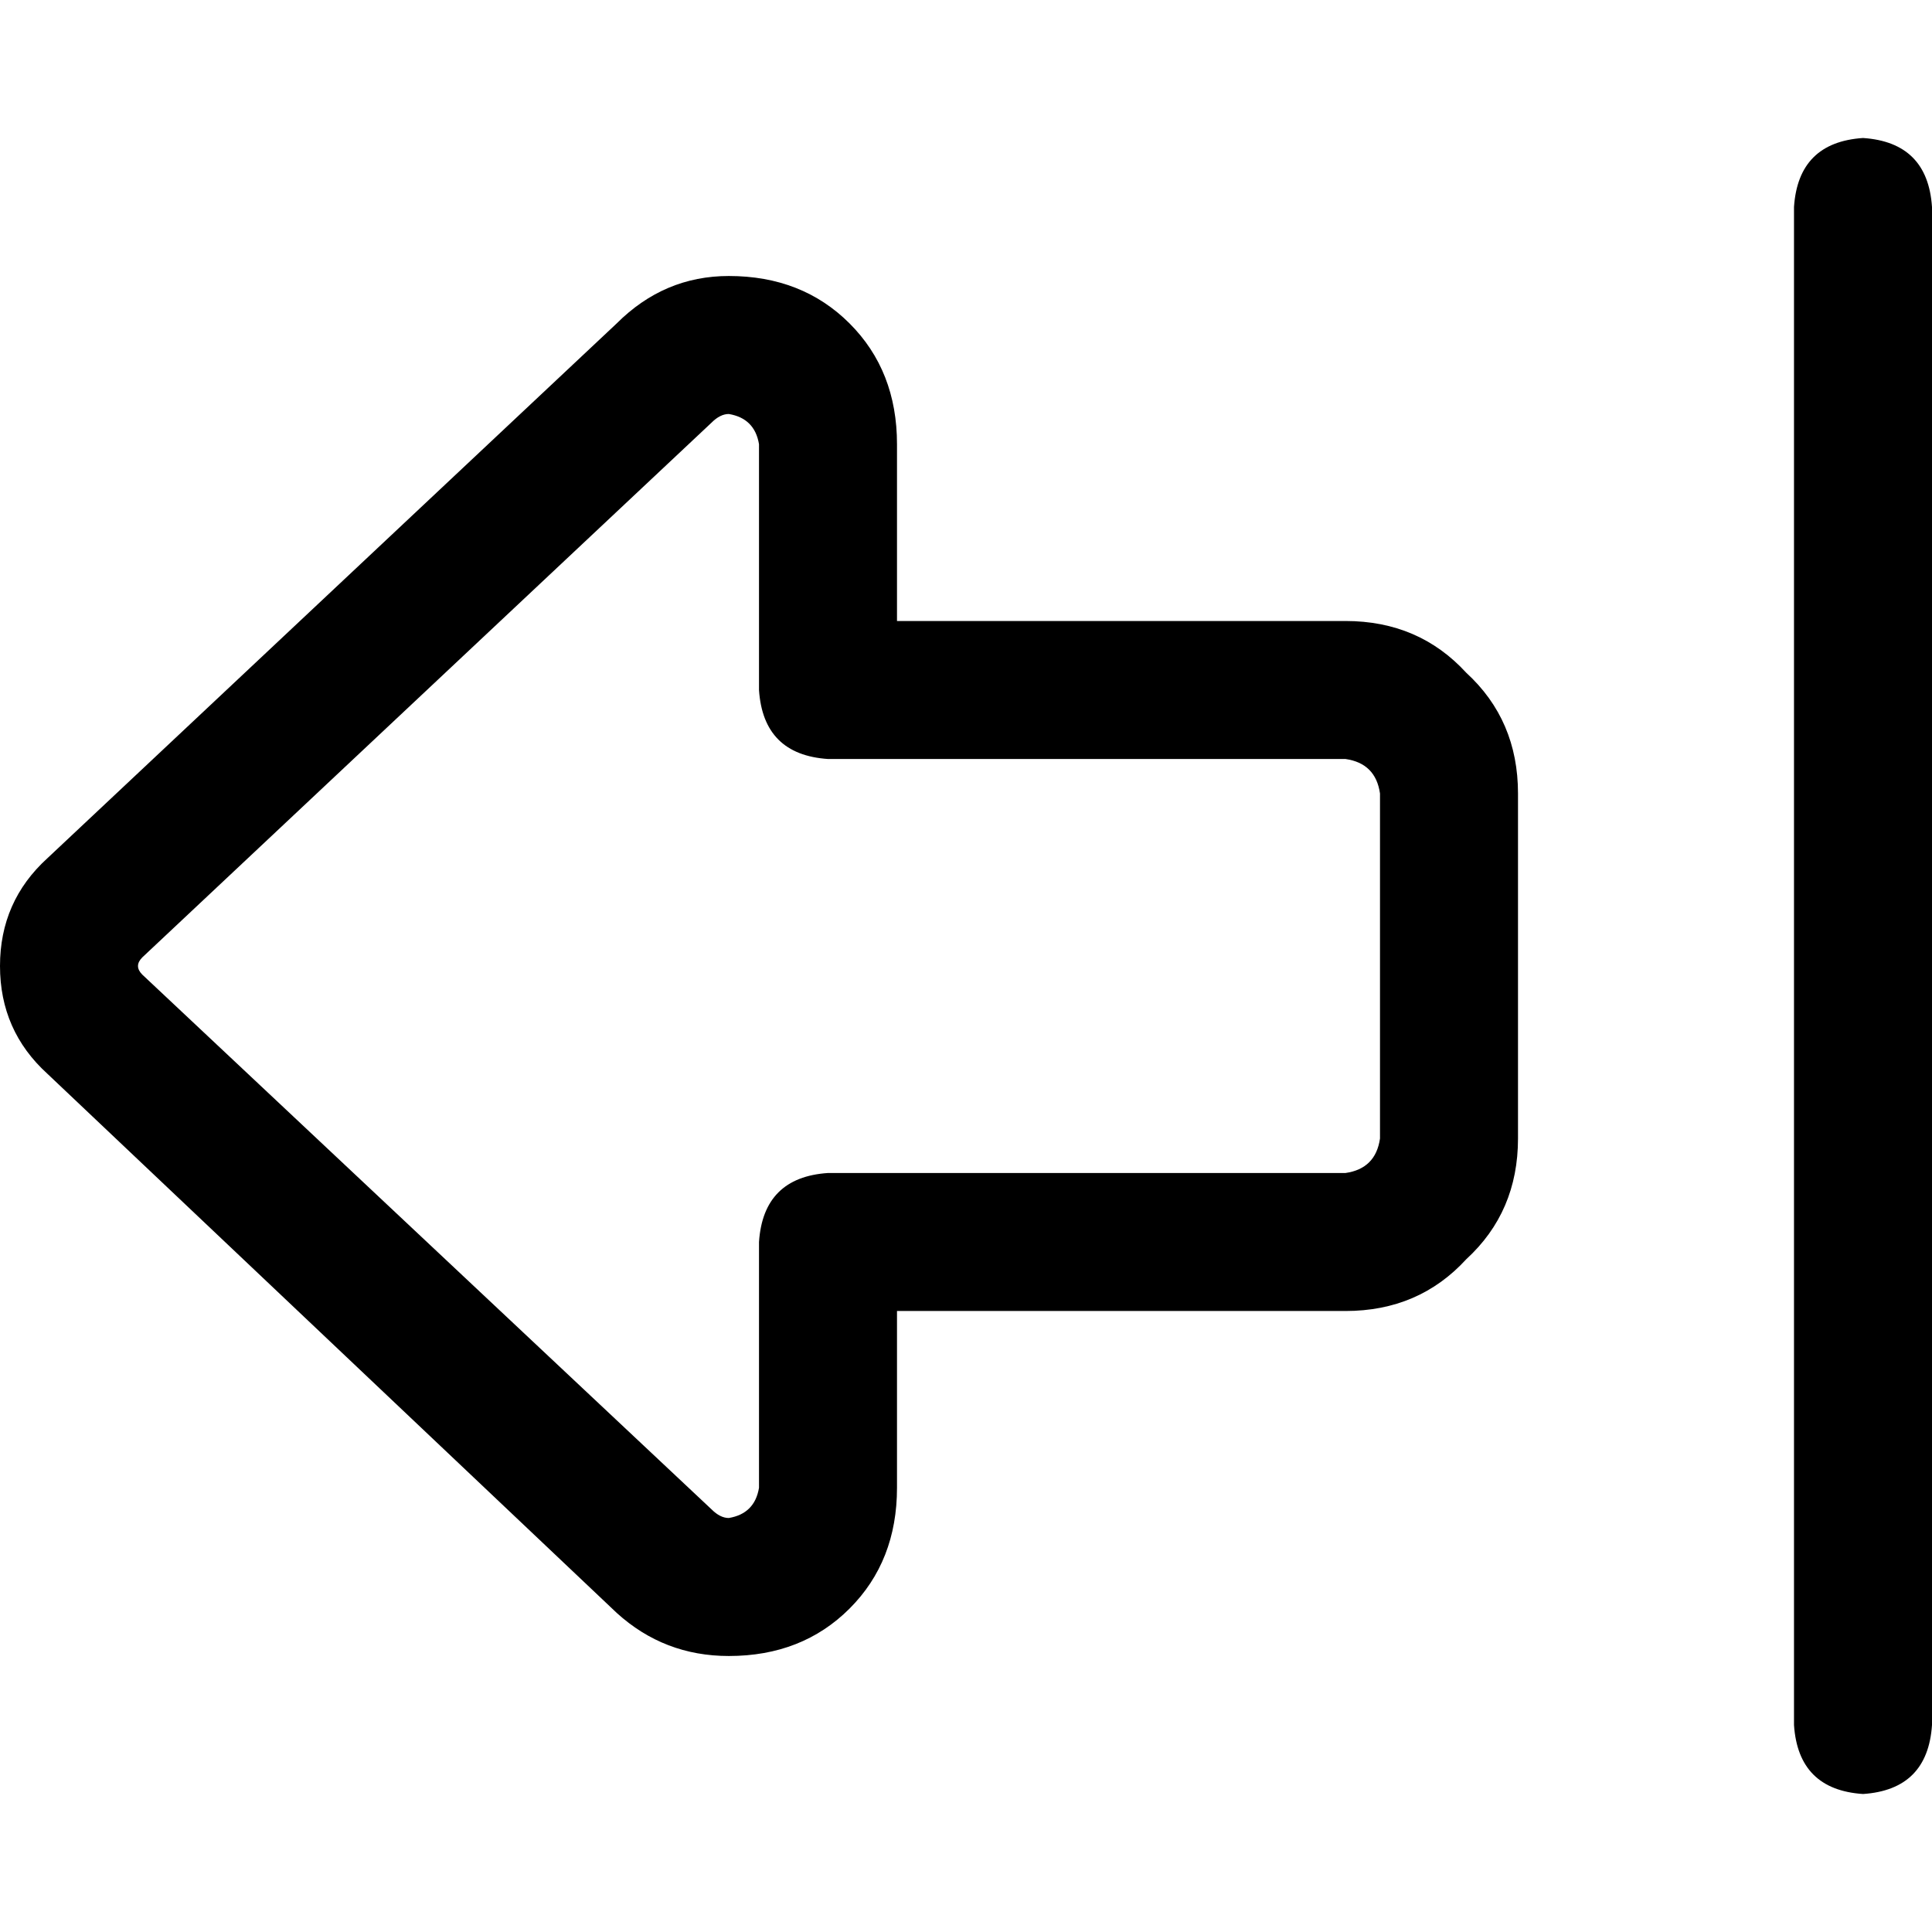 <svg xmlns="http://www.w3.org/2000/svg" viewBox="0 0 512 512">
  <path d="M 37.714 258.286 Q 36.571 257.143 36.571 256 Q 36.571 254.857 37.714 253.714 L 188.571 112 L 188.571 112 Q 190.857 109.714 193.143 109.714 Q 200 110.857 201.143 117.714 L 201.143 182.857 L 201.143 182.857 Q 202.286 200 219.429 201.143 L 356.571 201.143 L 356.571 201.143 Q 364.571 202.286 365.714 210.286 L 365.714 301.714 L 365.714 301.714 Q 364.571 309.714 356.571 310.857 L 219.429 310.857 L 219.429 310.857 Q 202.286 312 201.143 329.143 L 201.143 394.286 L 201.143 394.286 Q 200 401.143 193.143 402.286 Q 190.857 402.286 188.571 400 L 37.714 258.286 L 37.714 258.286 Z M 0 256 Q 0 273.143 12.571 284.571 L 163.429 427.429 L 163.429 427.429 Q 176 438.857 193.143 438.857 Q 212.571 438.857 225.143 426.286 Q 237.714 413.714 237.714 394.286 L 237.714 347.429 L 237.714 347.429 L 356.571 347.429 L 356.571 347.429 Q 376 347.429 388.571 333.714 Q 402.286 321.143 402.286 301.714 L 402.286 210.286 L 402.286 210.286 Q 402.286 190.857 388.571 178.286 Q 376 164.571 356.571 164.571 L 237.714 164.571 L 237.714 164.571 L 237.714 117.714 L 237.714 117.714 Q 237.714 98.286 225.143 85.714 Q 212.571 73.143 193.143 73.143 Q 176 73.143 163.429 85.714 L 12.571 227.429 L 12.571 227.429 Q 0 238.857 0 256 L 0 256 Z M 512 457.143 L 512 54.857 L 512 457.143 L 512 54.857 Q 510.857 37.714 493.714 36.571 Q 476.571 37.714 475.429 54.857 L 475.429 457.143 L 475.429 457.143 Q 476.571 474.286 493.714 475.429 Q 510.857 474.286 512 457.143 L 512 457.143 Z" />
</svg>